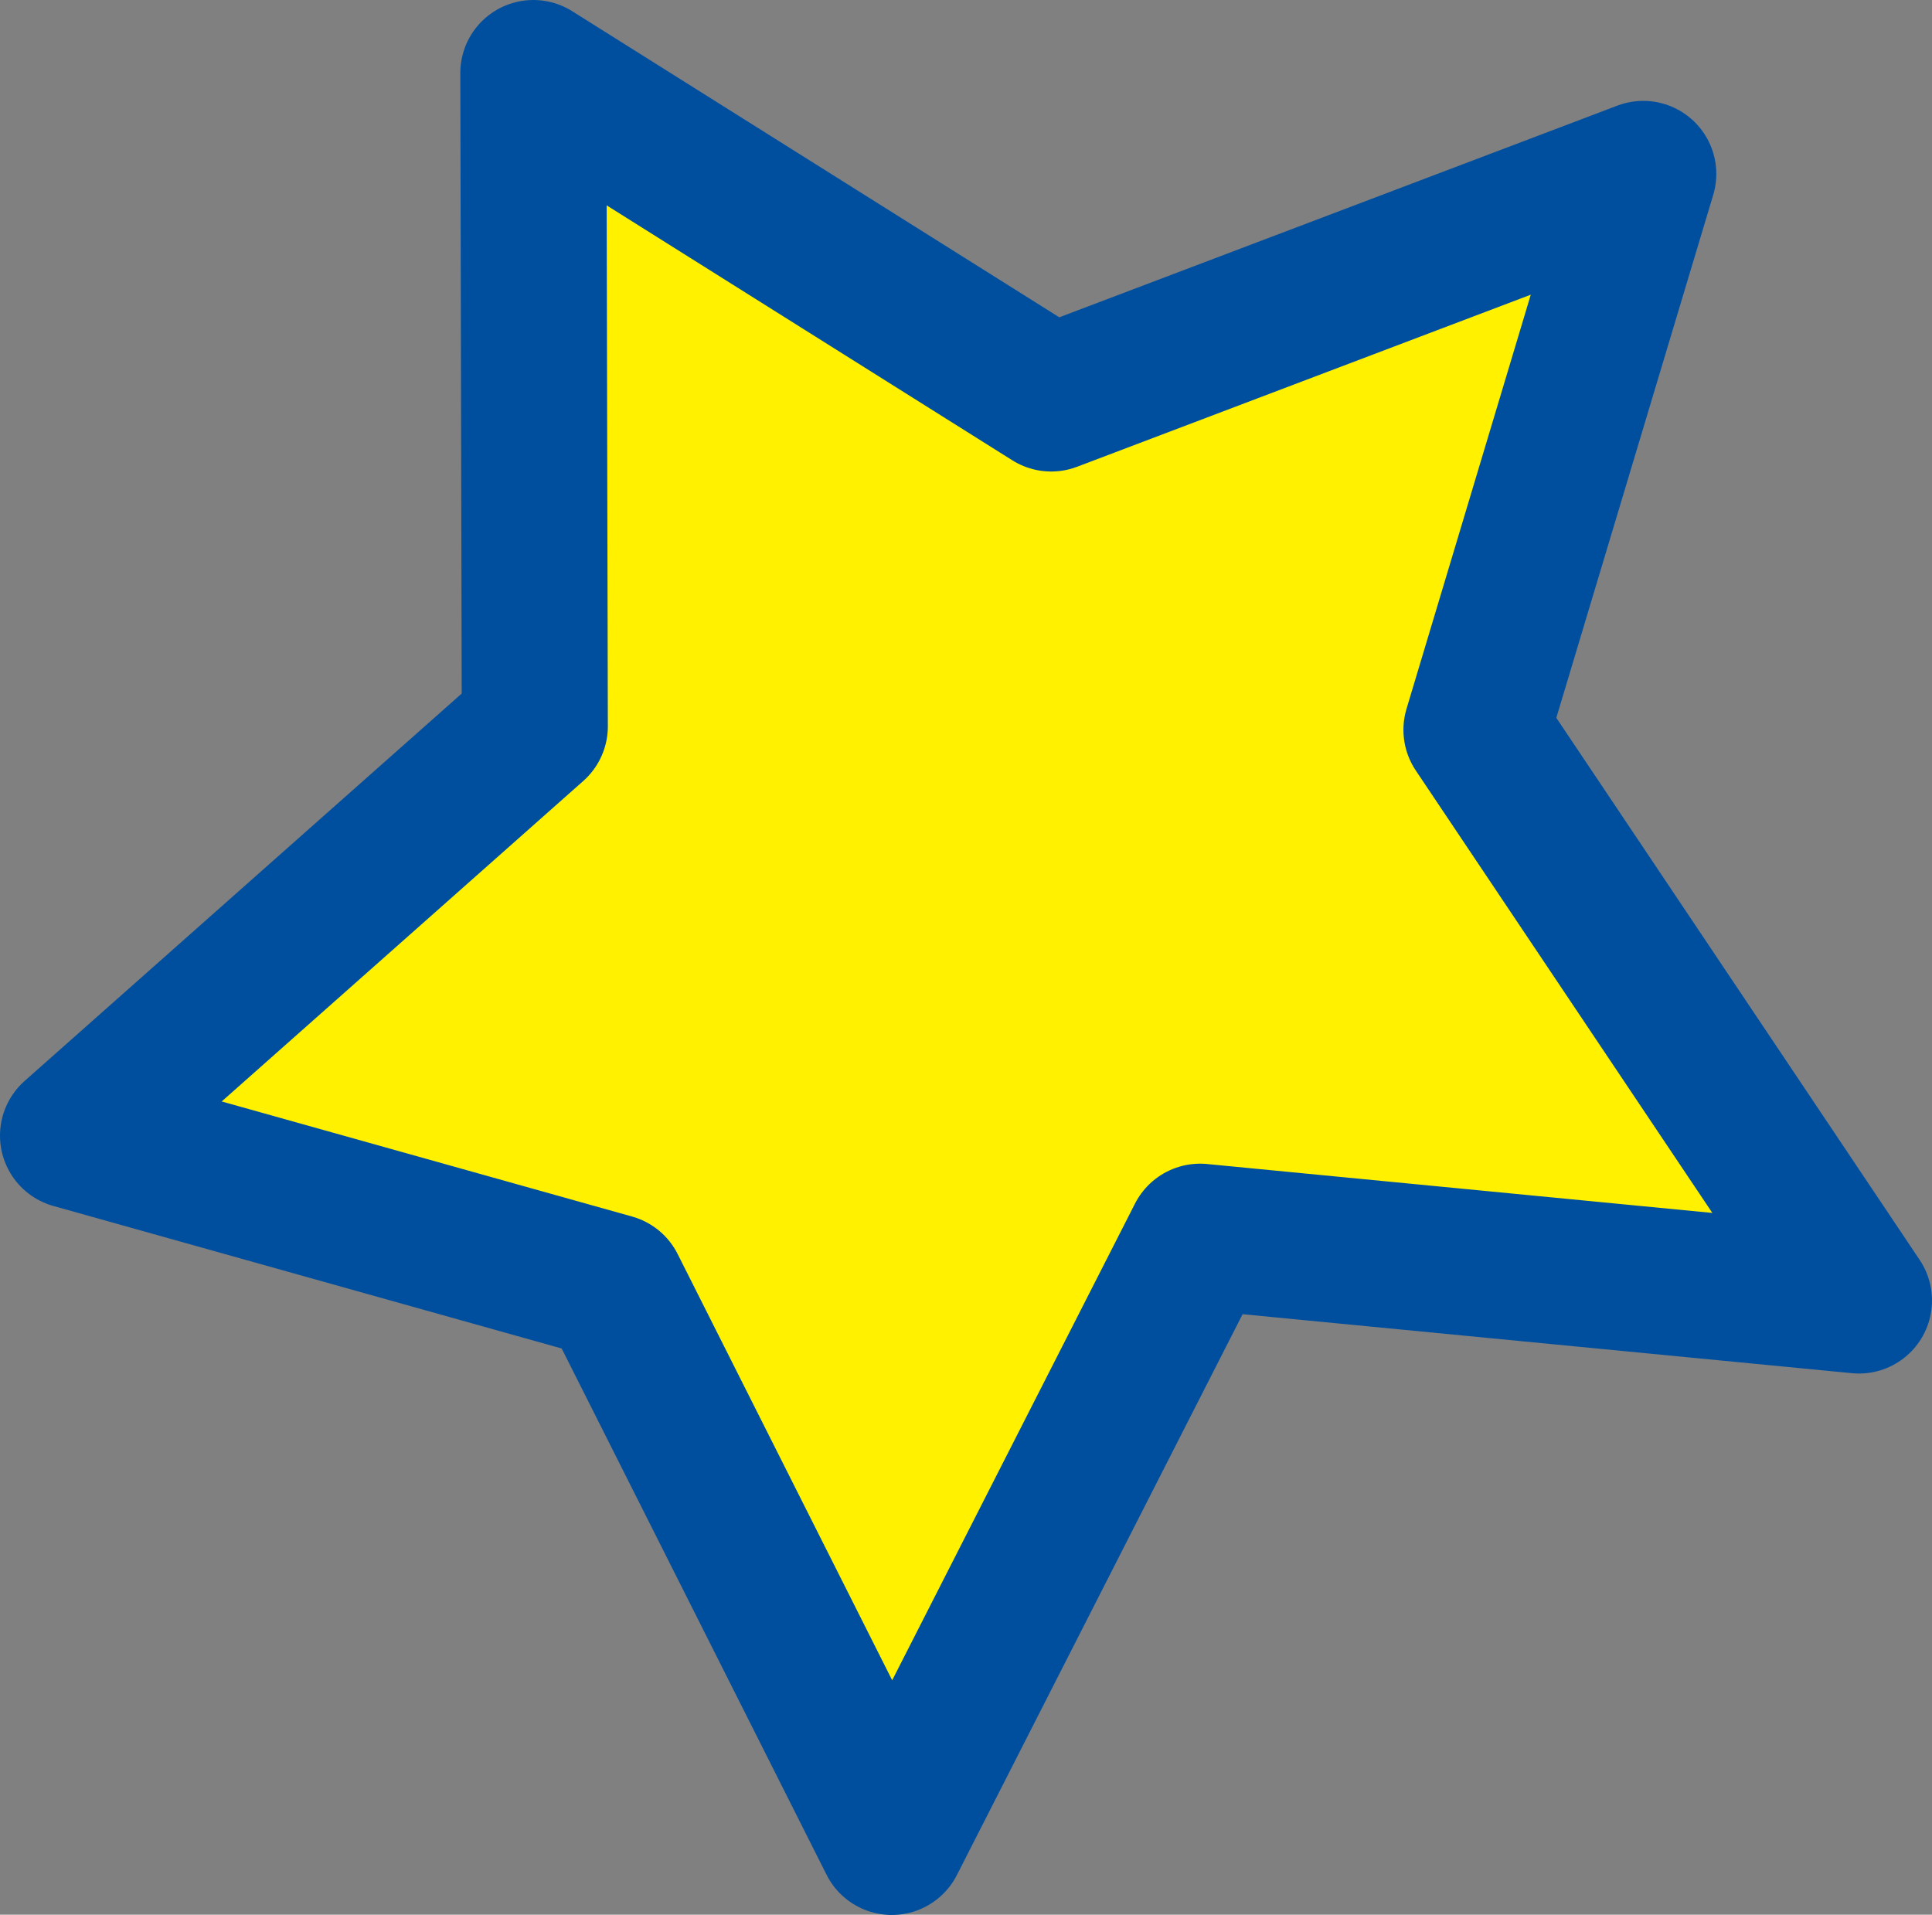 <svg xmlns="http://www.w3.org/2000/svg" xmlns:xlink="http://www.w3.org/1999/xlink" width="19.84" height="19.662" viewBox="0 0 19.84 19.662">
  <rect x="0" y="0" width="19.84" height="19.662" fill="#808080" stroke="none"/>
  <defs>
    <clipPath id="clip-path">
      <rect id="長方形_4936" data-name="長方形 4936" width="19.84" height="19.662" transform="translate(0 0)" fill="#fff100"/>
    </clipPath>
  </defs>
  <g id="グループ_6577" data-name="グループ 6577" transform="translate(0 0)">
    <path id="パス_6642" data-name="パス 6642" d="M5.492,7.459.75,11.662l5.539,1.552,2.87,5.7L12.325,12.7l6.765.654L15.163,7.492l1.712-5.708-6.08,2.308L5.477.75Z" fill="#fff100"/>
    <g id="グループ_6576" data-name="グループ 6576">
      <g id="グループ_6575" data-name="グループ 6575" clip-path="url(#clip-path)">
        <path id="パス_6643" data-name="パス 6643" d="M10.795,4.092,5.477.75l.015,6.709L.75,11.662l5.539,1.553,2.869,5.7L12.324,12.7l6.766.655-3.928-5.86,1.713-5.709Z" fill="#fff100" stroke="#004f9f" stroke-linecap="round" stroke-linejoin="round" stroke-width="1.5"/>
      </g>
    </g>
  </g>
</svg>

